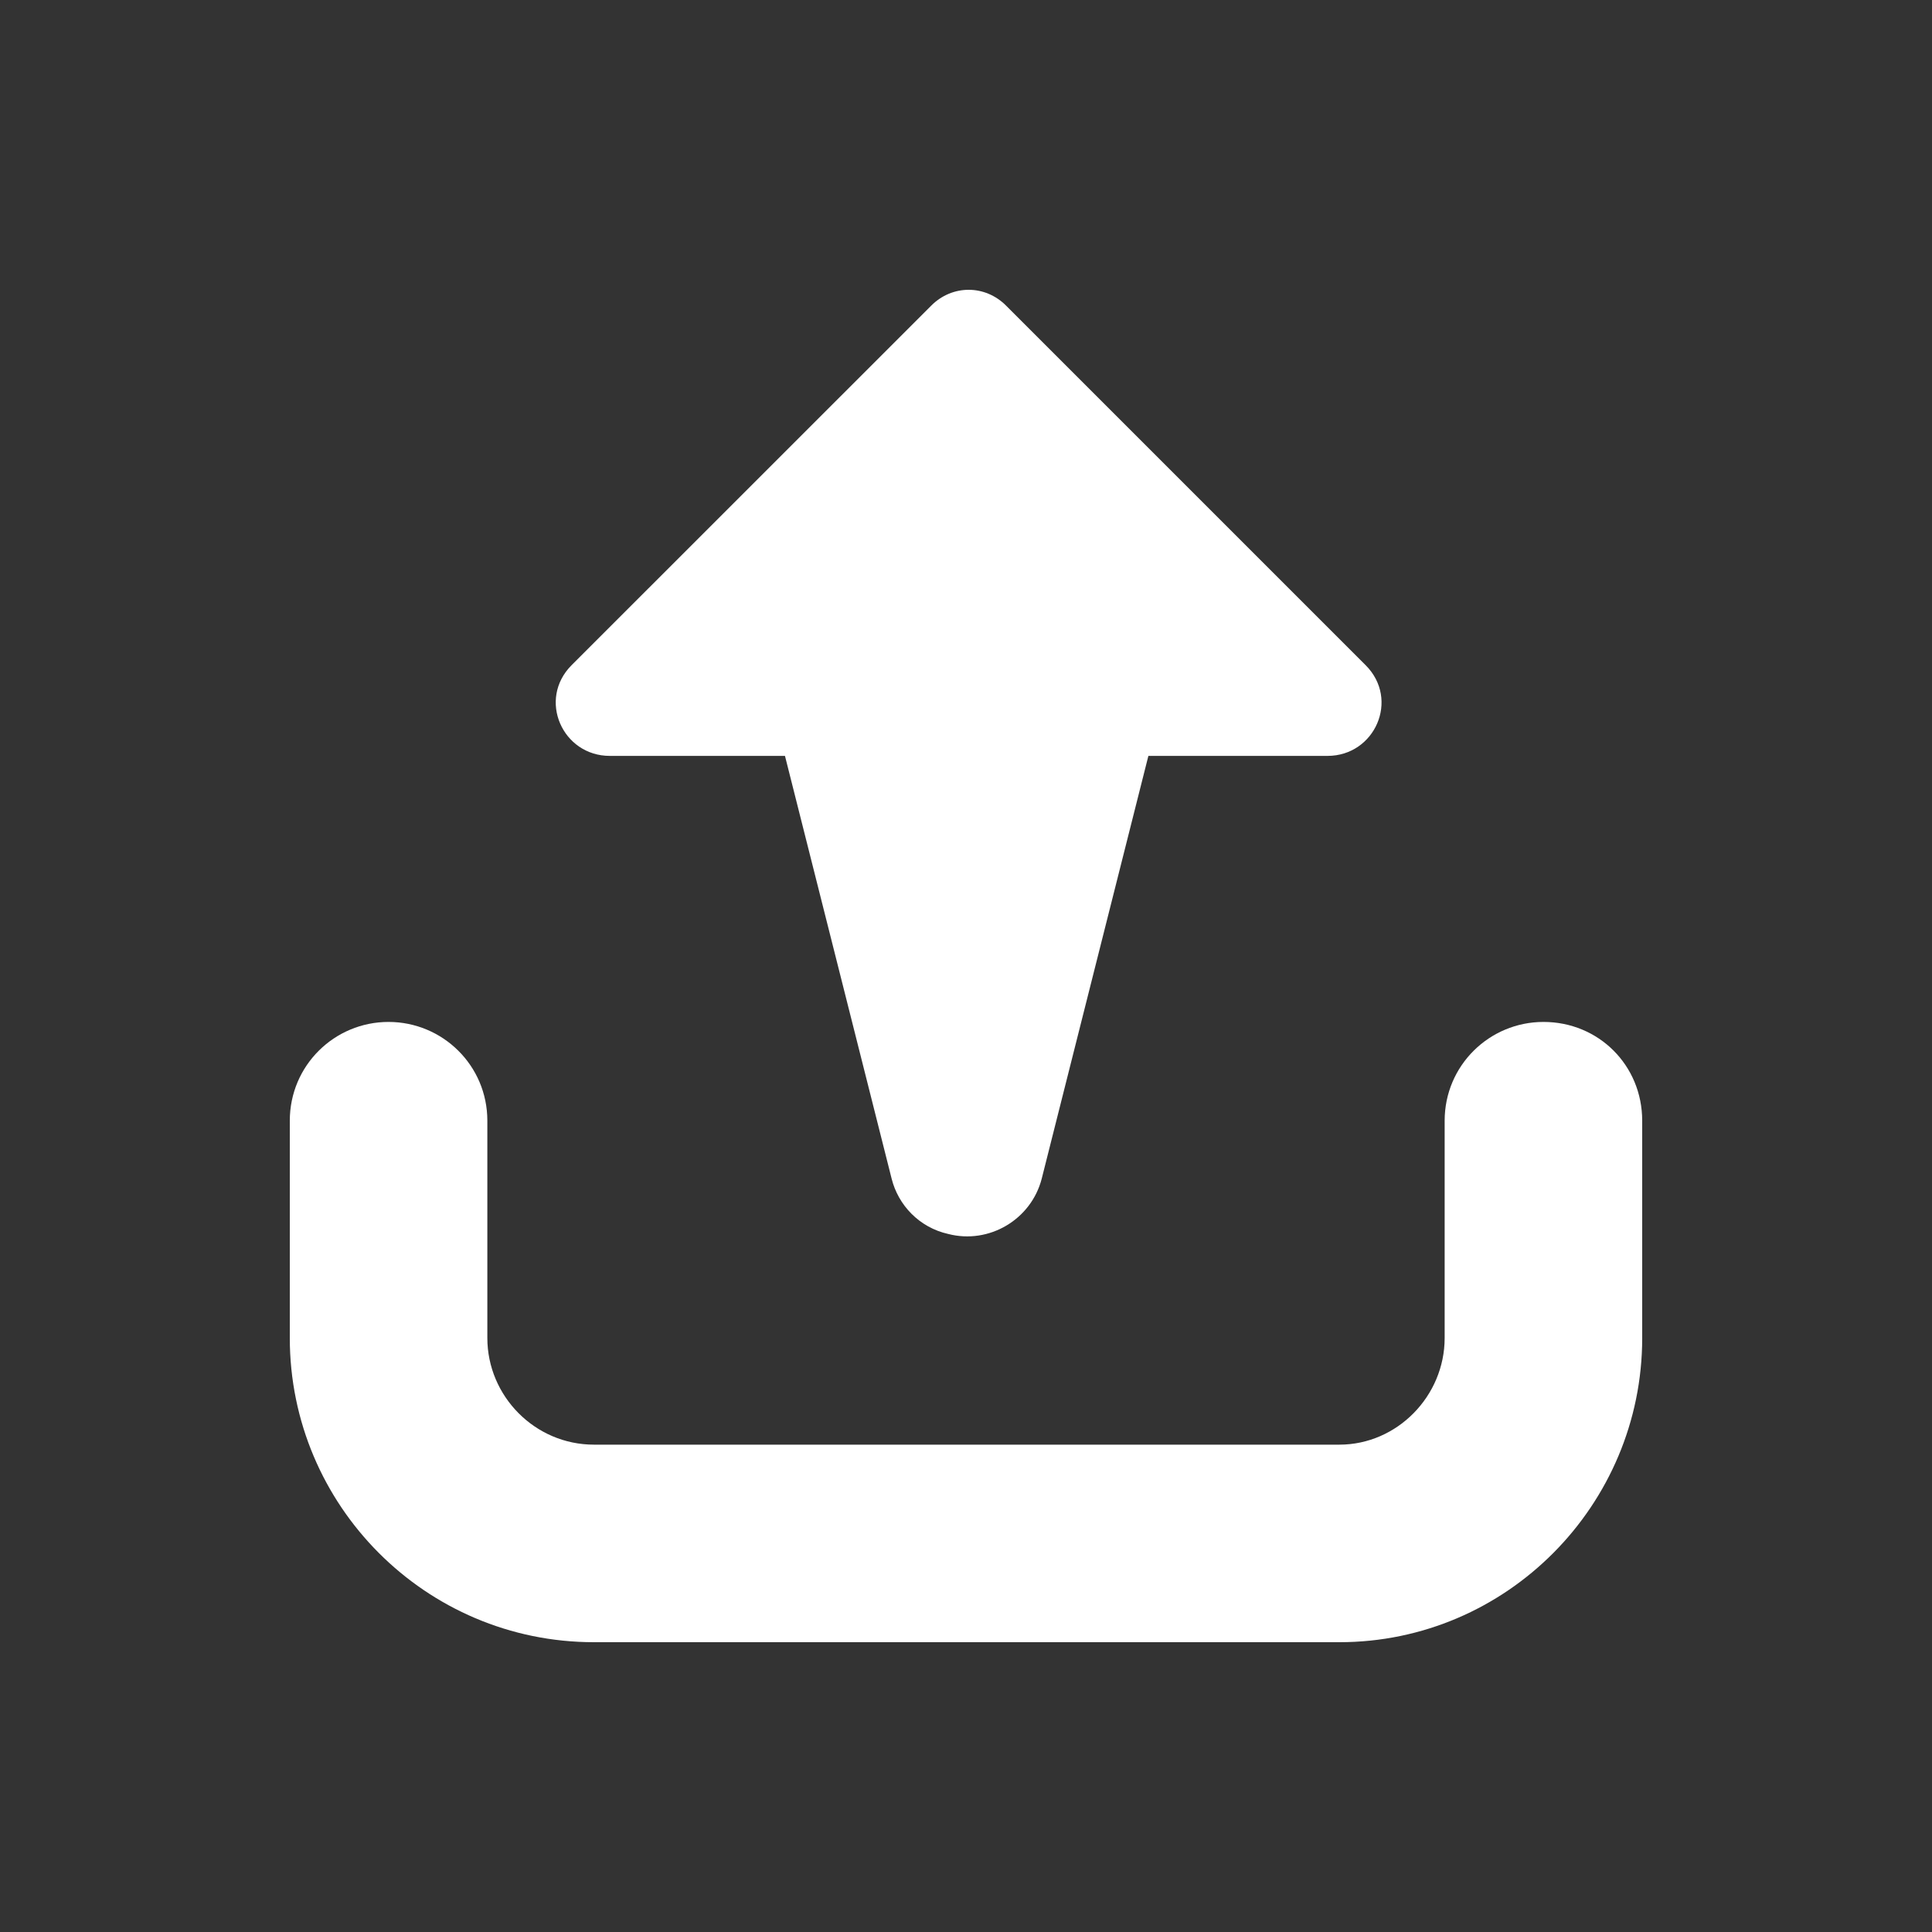<?xml version="1.0" encoding="UTF-8"?>
<svg width="20px" height="20px" viewBox="0 0 20 20" version="1.1" xmlns="http://www.w3.org/2000/svg" xmlns:xlink="http://www.w3.org/1999/xlink">
    <rect x="0" y="0" width="20" height="20" fill="#333333" stroke="none"/>
    <!-- Generator: Sketch 48.2 (47327) - http://www.bohemiancoding.com/sketch -->
    <title>file-upload</title>
    <desc>Created with Sketch.</desc>
    <defs></defs>
    <g id="Page-1" stroke="none" stroke-width="1" fill="none" fill-rule="evenodd">
        <g id="file-upload" fill="#FFFFFF">
            <path d="M5.917,6.886 L9.639,3.165 C9.857,2.945 10.198,2.945 10.416,3.165 L14.137,6.886 C14.492,7.241 14.233,7.825 13.742,7.825 L11.888,7.825 L10.784,12.201 C10.675,12.625 10.239,12.883 9.816,12.774 C9.516,12.707 9.298,12.475 9.23,12.201 L8.126,7.825 L6.313,7.825 C5.822,7.825 5.563,7.241 5.917,6.886 Z M17,11.602 L17,13.851 C17,15.582 15.596,17 13.865,17 L6.149,17 C4.404,17 3,15.582 3,13.851 L3,11.602 C3,11.029 3.463,10.579 4.022,10.579 C4.581,10.579 5.045,11.029 5.045,11.602 L5.045,13.851 C5.045,14.451 5.536,14.955 6.149,14.955 L13.865,14.955 C14.464,14.955 14.955,14.451 14.955,13.851 L14.955,11.602 C14.955,11.029 15.419,10.579 15.978,10.579 C16.55,10.579 17,11.029 17,11.602 Z" id="file-upload-icon"></path>
        </g>
    </g>
</svg>